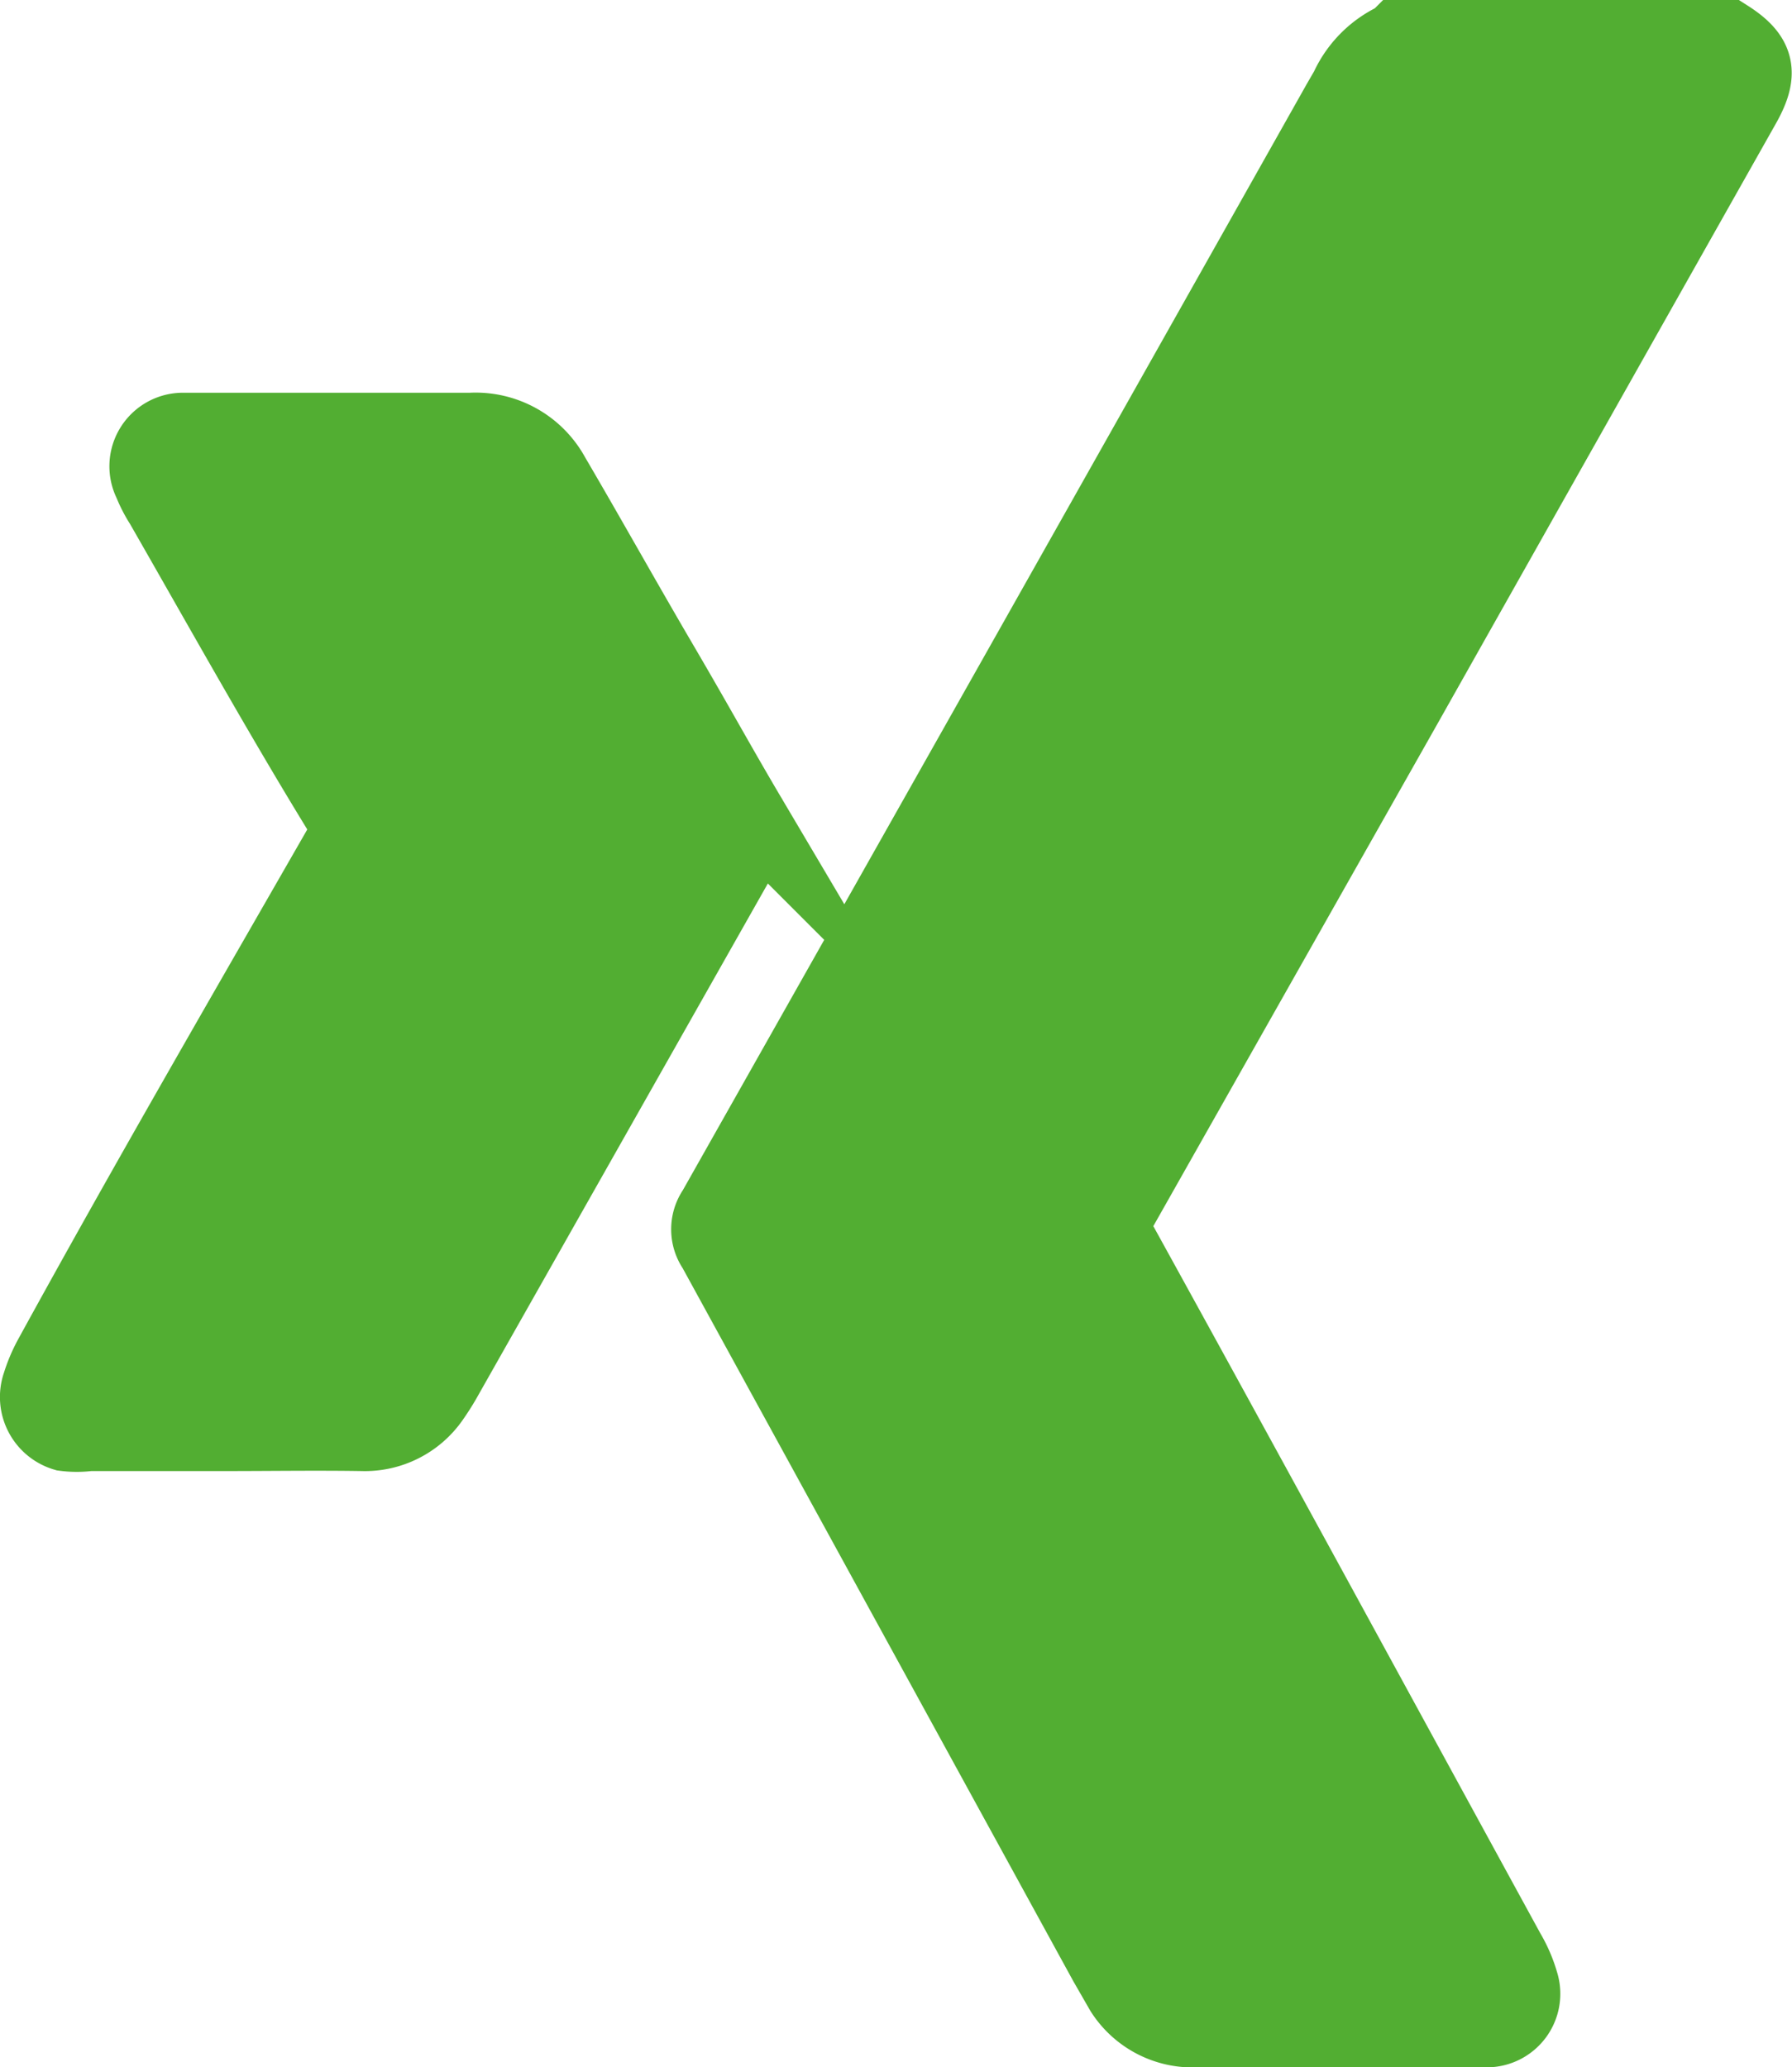 <svg xmlns="http://www.w3.org/2000/svg" viewBox="0 0 25.1 28.95"><defs><style>.cls-1{fill:#52ae32;stroke:#52ae32;stroke-miterlimit:10;}</style></defs><g id="Ebene_2" data-name="Ebene 2"><g id="Xing"><path class="cls-1" d="M24.21.5c.44.28.49.53.22,1Q22.06,5.7,19.71,9.87l-4,7.07a.39.39,0,0,0,0,.46c1.82,3.3,3.62,6.61,5.43,9.92a1.89,1.89,0,0,1,.19.44.53.53,0,0,1-.5.69H16.76a1.19,1.19,0,0,1-1.06-.55l-.23-.4q-2.74-5-5.48-10a.5.5,0,0,1,0-.57q4.38-7.75,8.75-15.51l.11-.19A1.41,1.41,0,0,1,19.62.5Z"/><path class="cls-1" d="M3.15,20.1H1.25a1.34,1.34,0,0,1-.35,0,.56.56,0,0,1-.37-.72A2.11,2.11,0,0,1,.69,19C2,16.61,3.38,14.23,4.74,11.86a.44.44,0,0,0,0-.49C3.9,10,3.07,8.51,2.25,7.08a1.82,1.82,0,0,1-.16-.31A.53.53,0,0,1,2.58,6H2.8C4.06,6,5.33,6,6.59,6a1.25,1.25,0,0,1,1.17.65c.51.87,1,1.75,1.51,2.62s.82,1.44,1.24,2.15a.33.33,0,0,1,0,.37L6.27,19.28a3.45,3.45,0,0,1-.2.32,1.17,1.17,0,0,1-1,.5C4.43,20.09,3.79,20.1,3.15,20.1Z"/></g></g></svg>